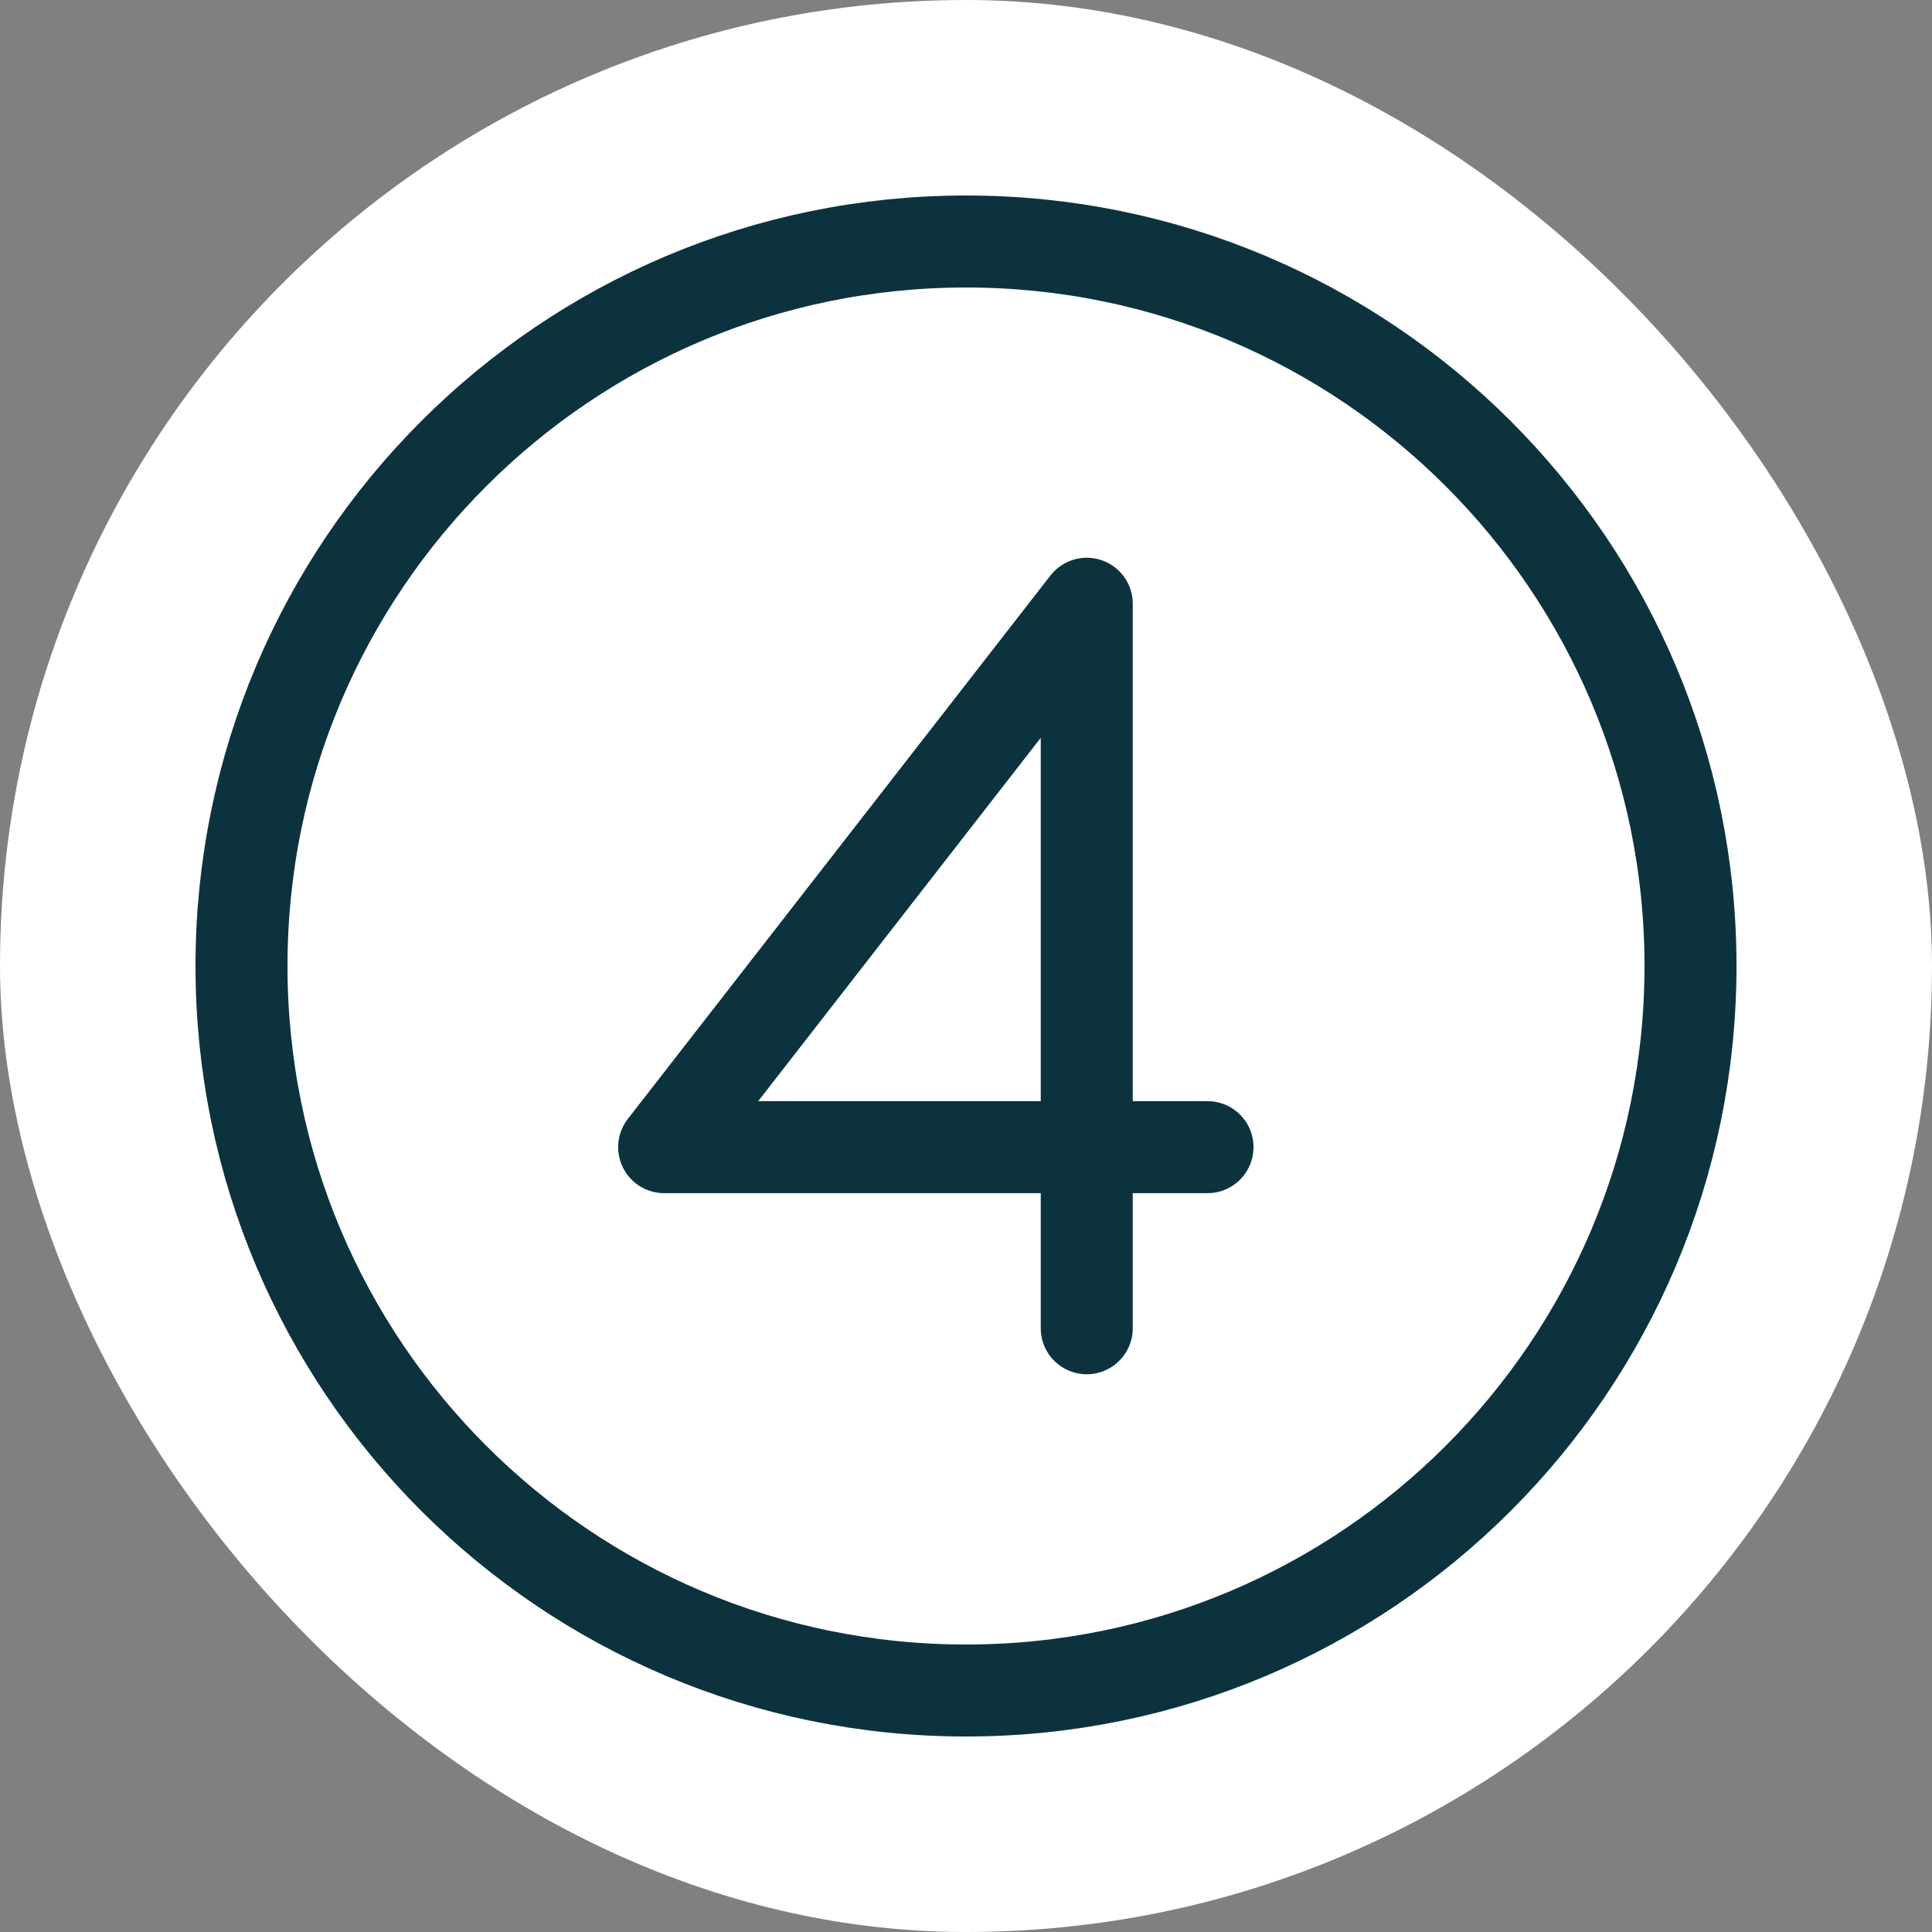 <svg width="42" height="42" viewBox="0 0 42 42" fill="none" xmlns="http://www.w3.org/2000/svg">
<rect x="0" y="0" width="42" height="42" fill="#808080" stroke="none"/>
<rect width="42" height="42" rx="21" fill="white"/>
<path d="M21 36.75C29.698 36.75 36.75 29.698 36.75 21C36.75 12.302 29.698 5.25 21 5.25C12.302 5.25 5.25 12.302 5.25 21C5.25 29.698 12.302 36.75 21 36.75Z" stroke="#0C333D" stroke-width="2" stroke-linecap="round" stroke-linejoin="round"/>
<path d="M26.25 24.938H14.438L23.625 13.125V28.875" stroke="#0C333D" stroke-width="2" stroke-linecap="round" stroke-linejoin="round"/>
</svg>
